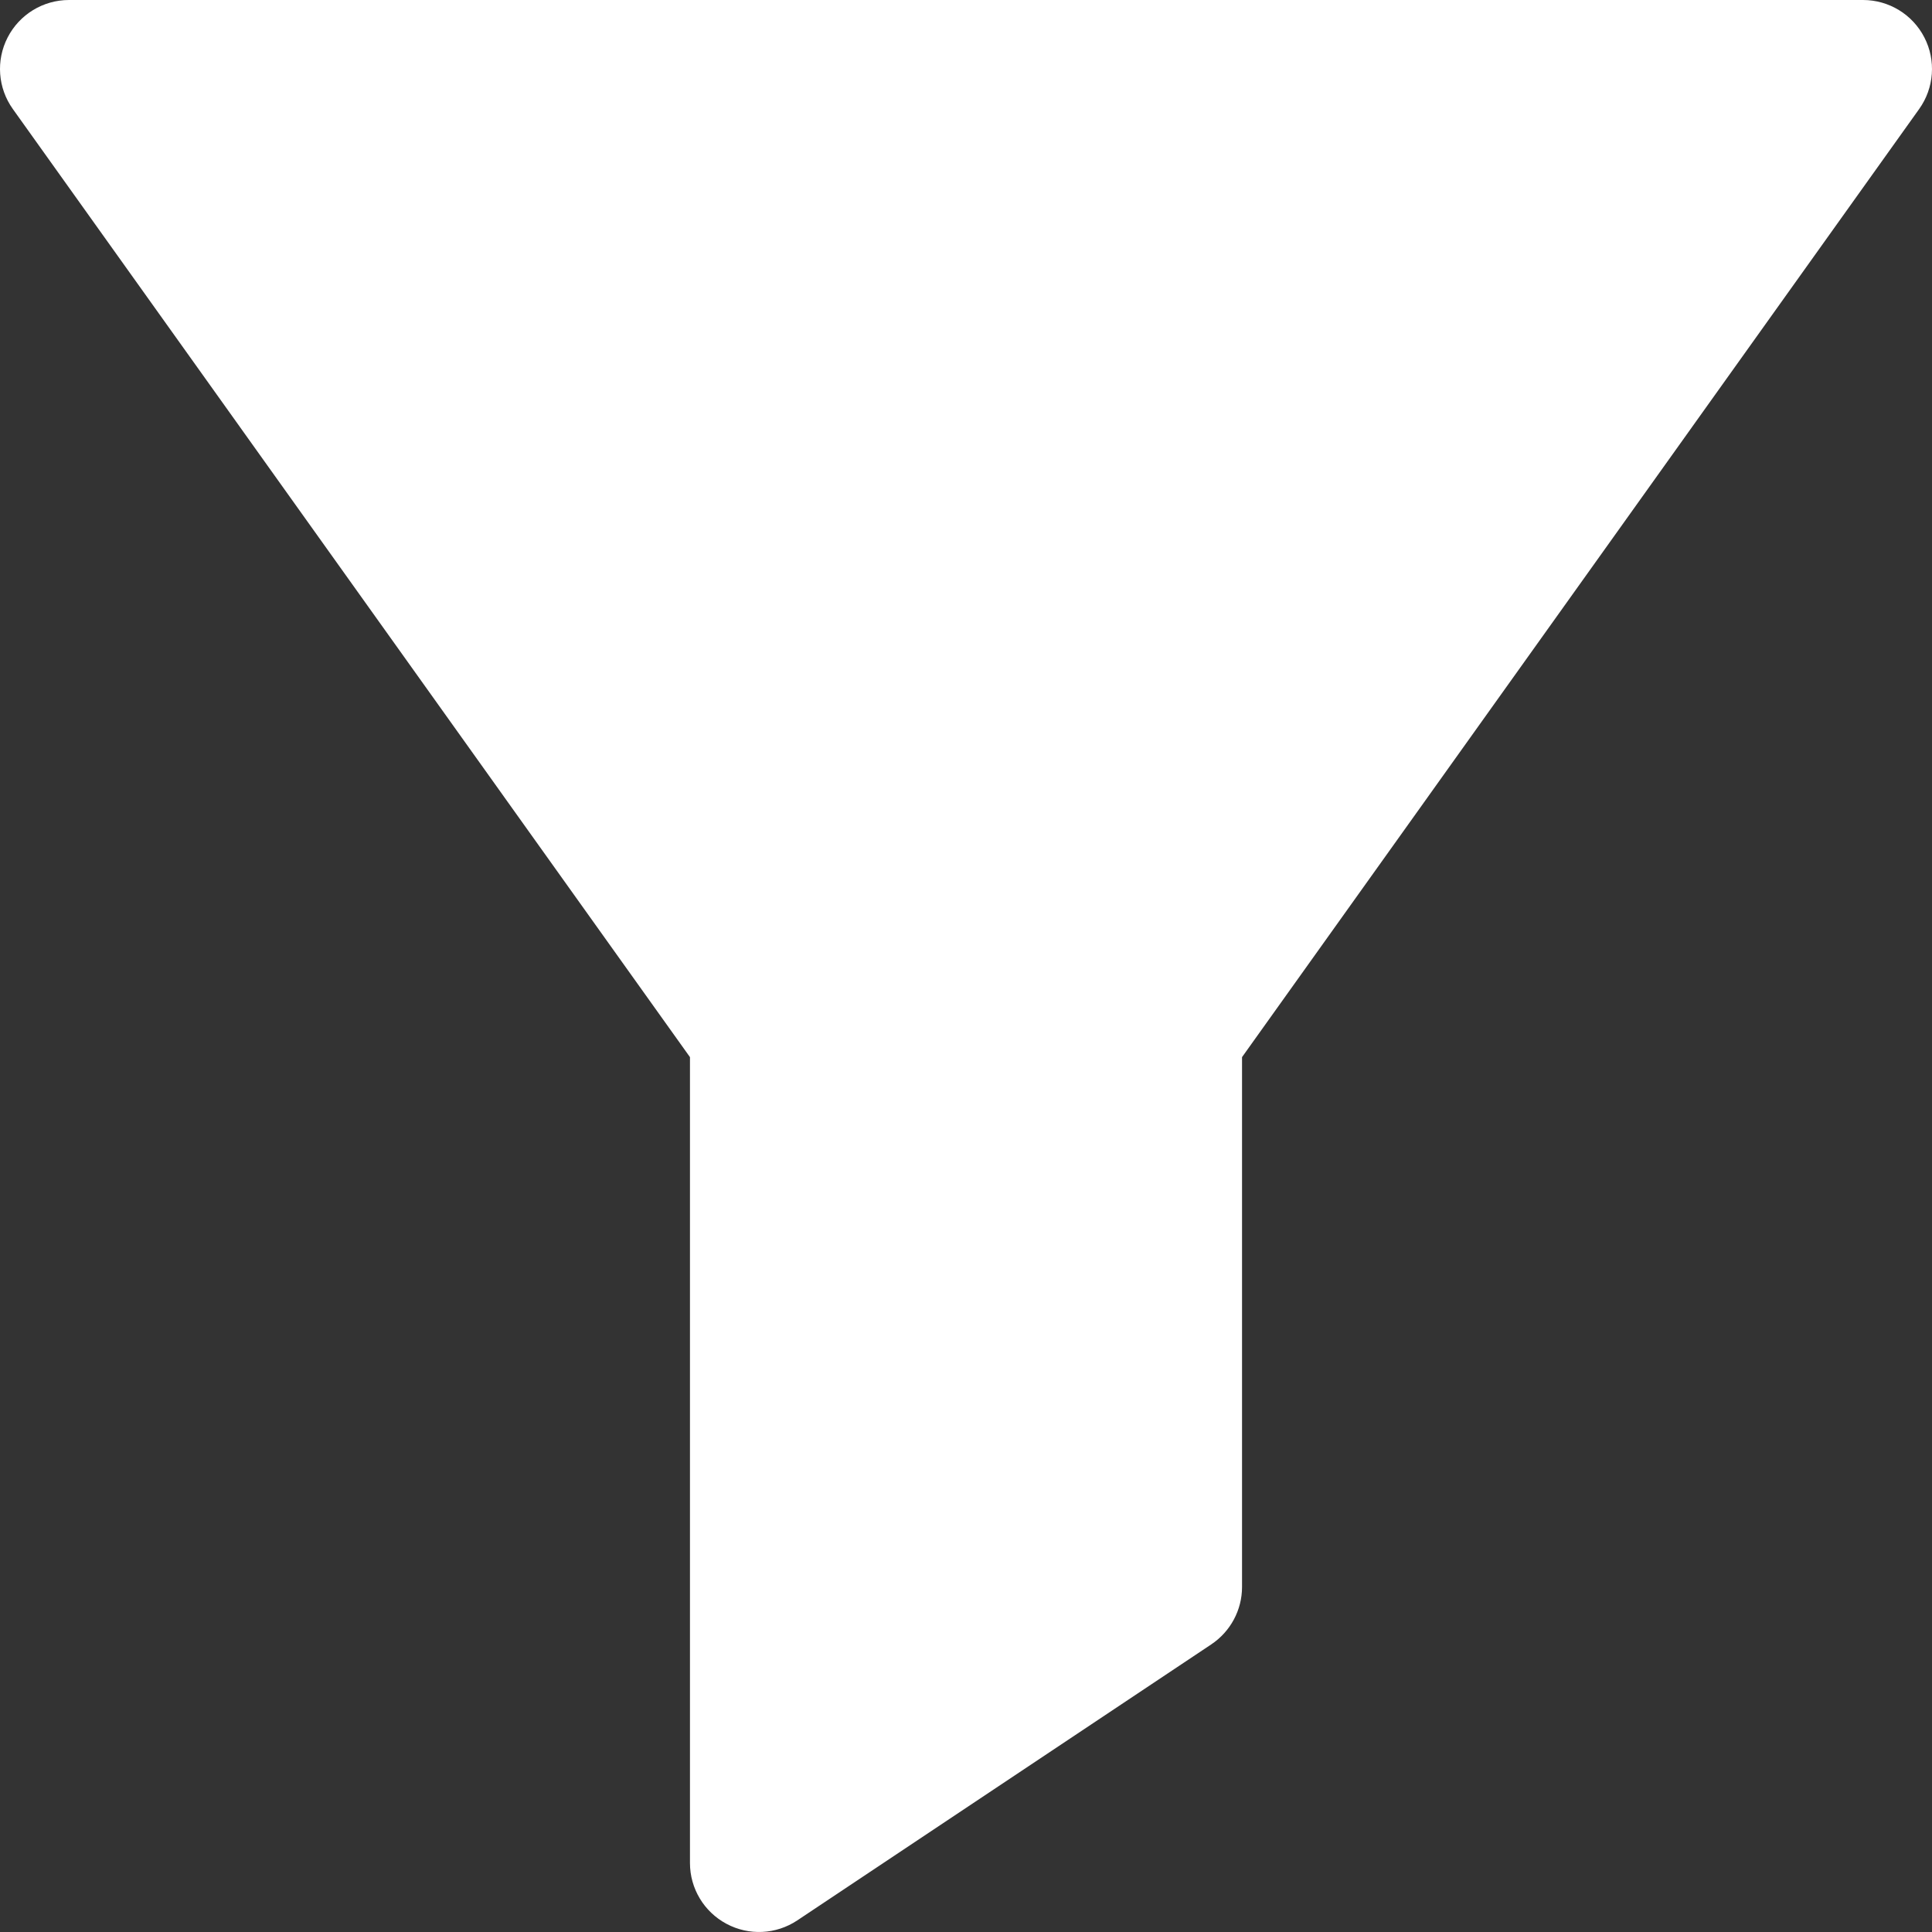 <svg width="24" height="24" viewBox="0 0 24 24" fill="none" xmlns="http://www.w3.org/2000/svg">
<rect x="0" y="0" width="24" height="24" fill="#333333" stroke="none"/>
<g clip-path="url(#clip0_1222_5332)">
<path fill-rule="evenodd" clip-rule="evenodd" d="M0.857 0C0.536 0 0.242 0.179 0.095 0.465C-0.052 0.75 -0.027 1.094 0.16 1.355L8.571 13.132V23.143C8.571 23.459 8.745 23.749 9.024 23.898C9.303 24.048 9.641 24.031 9.904 23.856L15.047 20.427C15.285 20.268 15.429 20.001 15.429 19.714V13.132L23.84 1.355C24.027 1.094 24.052 0.75 23.905 0.465C23.758 0.179 23.464 0 23.143 0H0.857Z" fill="white"/>
</g>
<defs>
<clipPath id="clip0_1222_5332">
<rect width="24" height="24" fill="white"/>
</clipPath>
</defs>
</svg>
